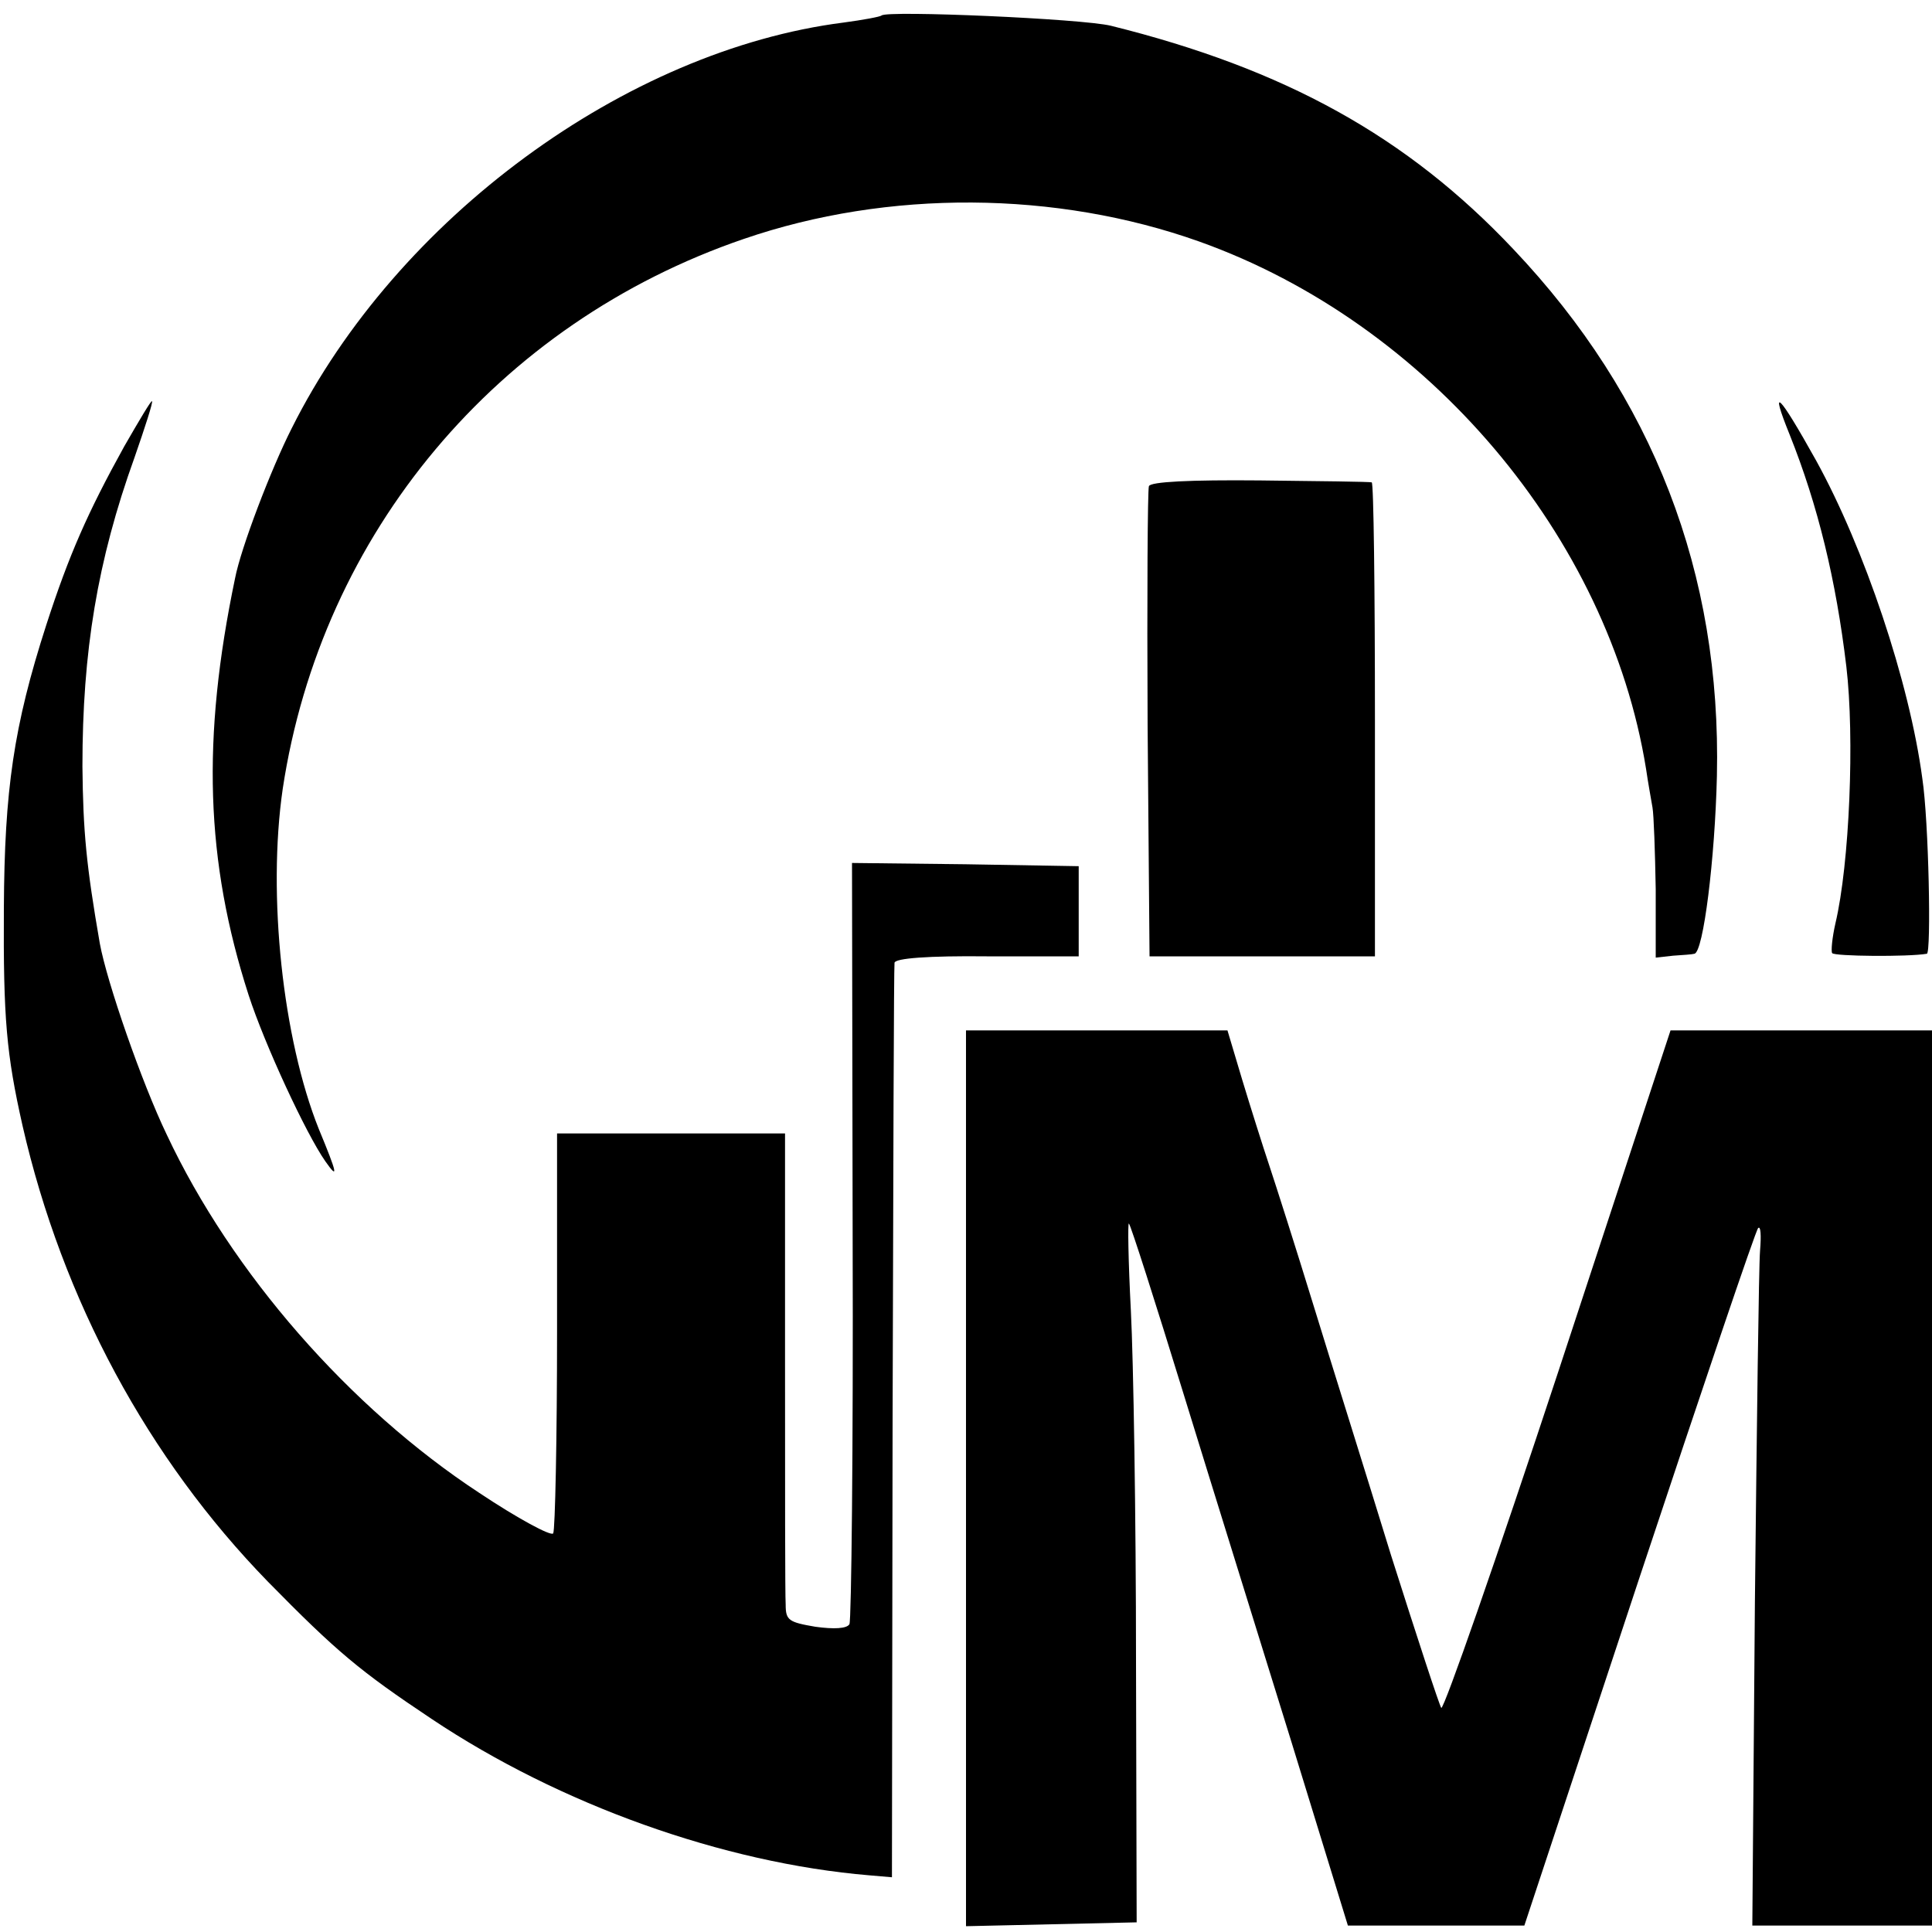 <?xml version="1.0" standalone="no"?>
<!DOCTYPE svg PUBLIC "-//W3C//DTD SVG 20010904//EN"
 "http://www.w3.org/TR/2001/REC-SVG-20010904/DTD/svg10.dtd">
<svg version="1.0" xmlns="http://www.w3.org/2000/svg"
 width="300pt" height="300pt" viewBox="0 0 300 300"
 preserveAspectRatio="xMidYMid meet">
<g transform="translate(0,300) scale(0.1,-0.1)"
fill="#000000" stroke="none">
<path d="M1369 2976 c-2 -2 -29 -7 -59 -11 -338 -43 -694 -304 -857 -630 -32
-63 -79 -186 -88 -233 -52 -249 -46 -439 21 -647 25 -77 89 -215 119 -258 21
-30 19 -20 -10 50 -56 140 -80 363 -56 528 60 397 333 723 716 854 224 77 485
75 707 -4 356 -127 636 -459 694 -819 3 -21 8 -48 10 -60 2 -11 4 -69 5 -127
l0 -106 27 3 c15 1 30 2 33 3 14 2 32 148 35 276 7 315 -99 589 -316 818 -165
175 -355 280 -625 347 -45 11 -347 24 -356 16z"/>
<path d="M2779 2325 c44 -110 72 -226 88 -360 13 -110 5 -306 -17 -399 -5 -22
-7 -43 -5 -46 3 -5 118 -6 147 -1 7 1 3 206 -7 272 -20 150 -90 358 -165 494
-58 104 -73 119 -41 40z"/>
<path d="M193 2307 c-57 -103 -86 -169 -121 -277 -51 -158 -65 -257 -66 -440
-1 -172 4 -227 29 -338 62 -271 195 -517 381 -708 107 -109 143 -139 254 -213
199 -133 453 -224 680 -243 l35 -3 1 705 c1 388 2 710 3 715 1 7 52 11 144 10
l142 0 0 70 0 70 -176 3 -176 2 1 -586 c1 -322 -2 -591 -5 -596 -4 -7 -24 -8
-53 -4 -41 7 -46 10 -46 34 -1 15 -1 186 -1 379 l0 353 -177 0 -177 0 0 -306
c0 -168 -3 -310 -6 -315 -3 -5 -55 23 -115 63 -201 132 -384 341 -485 556 -39
81 -93 237 -104 297 -21 121 -26 174 -27 275 0 178 23 319 81 480 16 46 29 86
27 87 -1 2 -20 -30 -43 -70z"/>
<path d="M1784 2245 c-2 -5 -3 -172 -2 -370 l3 -360 175 0 175 0 0 367 c0 203
-2 369 -5 369 -3 1 -81 2 -174 3 -108 1 -170 -2 -172 -9z"/>
<path d="M1500 705 l0 -696 133 3 132 3 -1 405 c0 223 -4 468 -8 545 -4 77 -5
138 -3 135 3 -3 41 -122 85 -265 44 -143 120 -387 168 -542 l87 -283 137 0
137 0 178 538 c98 295 181 541 185 545 4 4 5 -11 3 -35 -2 -24 -5 -269 -8
-546 l-4 -502 139 0 140 0 0 695 0 695 -203 0 -203 0 -174 -529 c-96 -291
-178 -526 -182 -523 -3 4 -38 111 -78 237 -39 127 -94 302 -121 390 -27 88
-58 185 -68 215 -10 30 -29 90 -42 133 l-23 77 -203 0 -203 0 0 -695z"/>
</g>
</svg>
